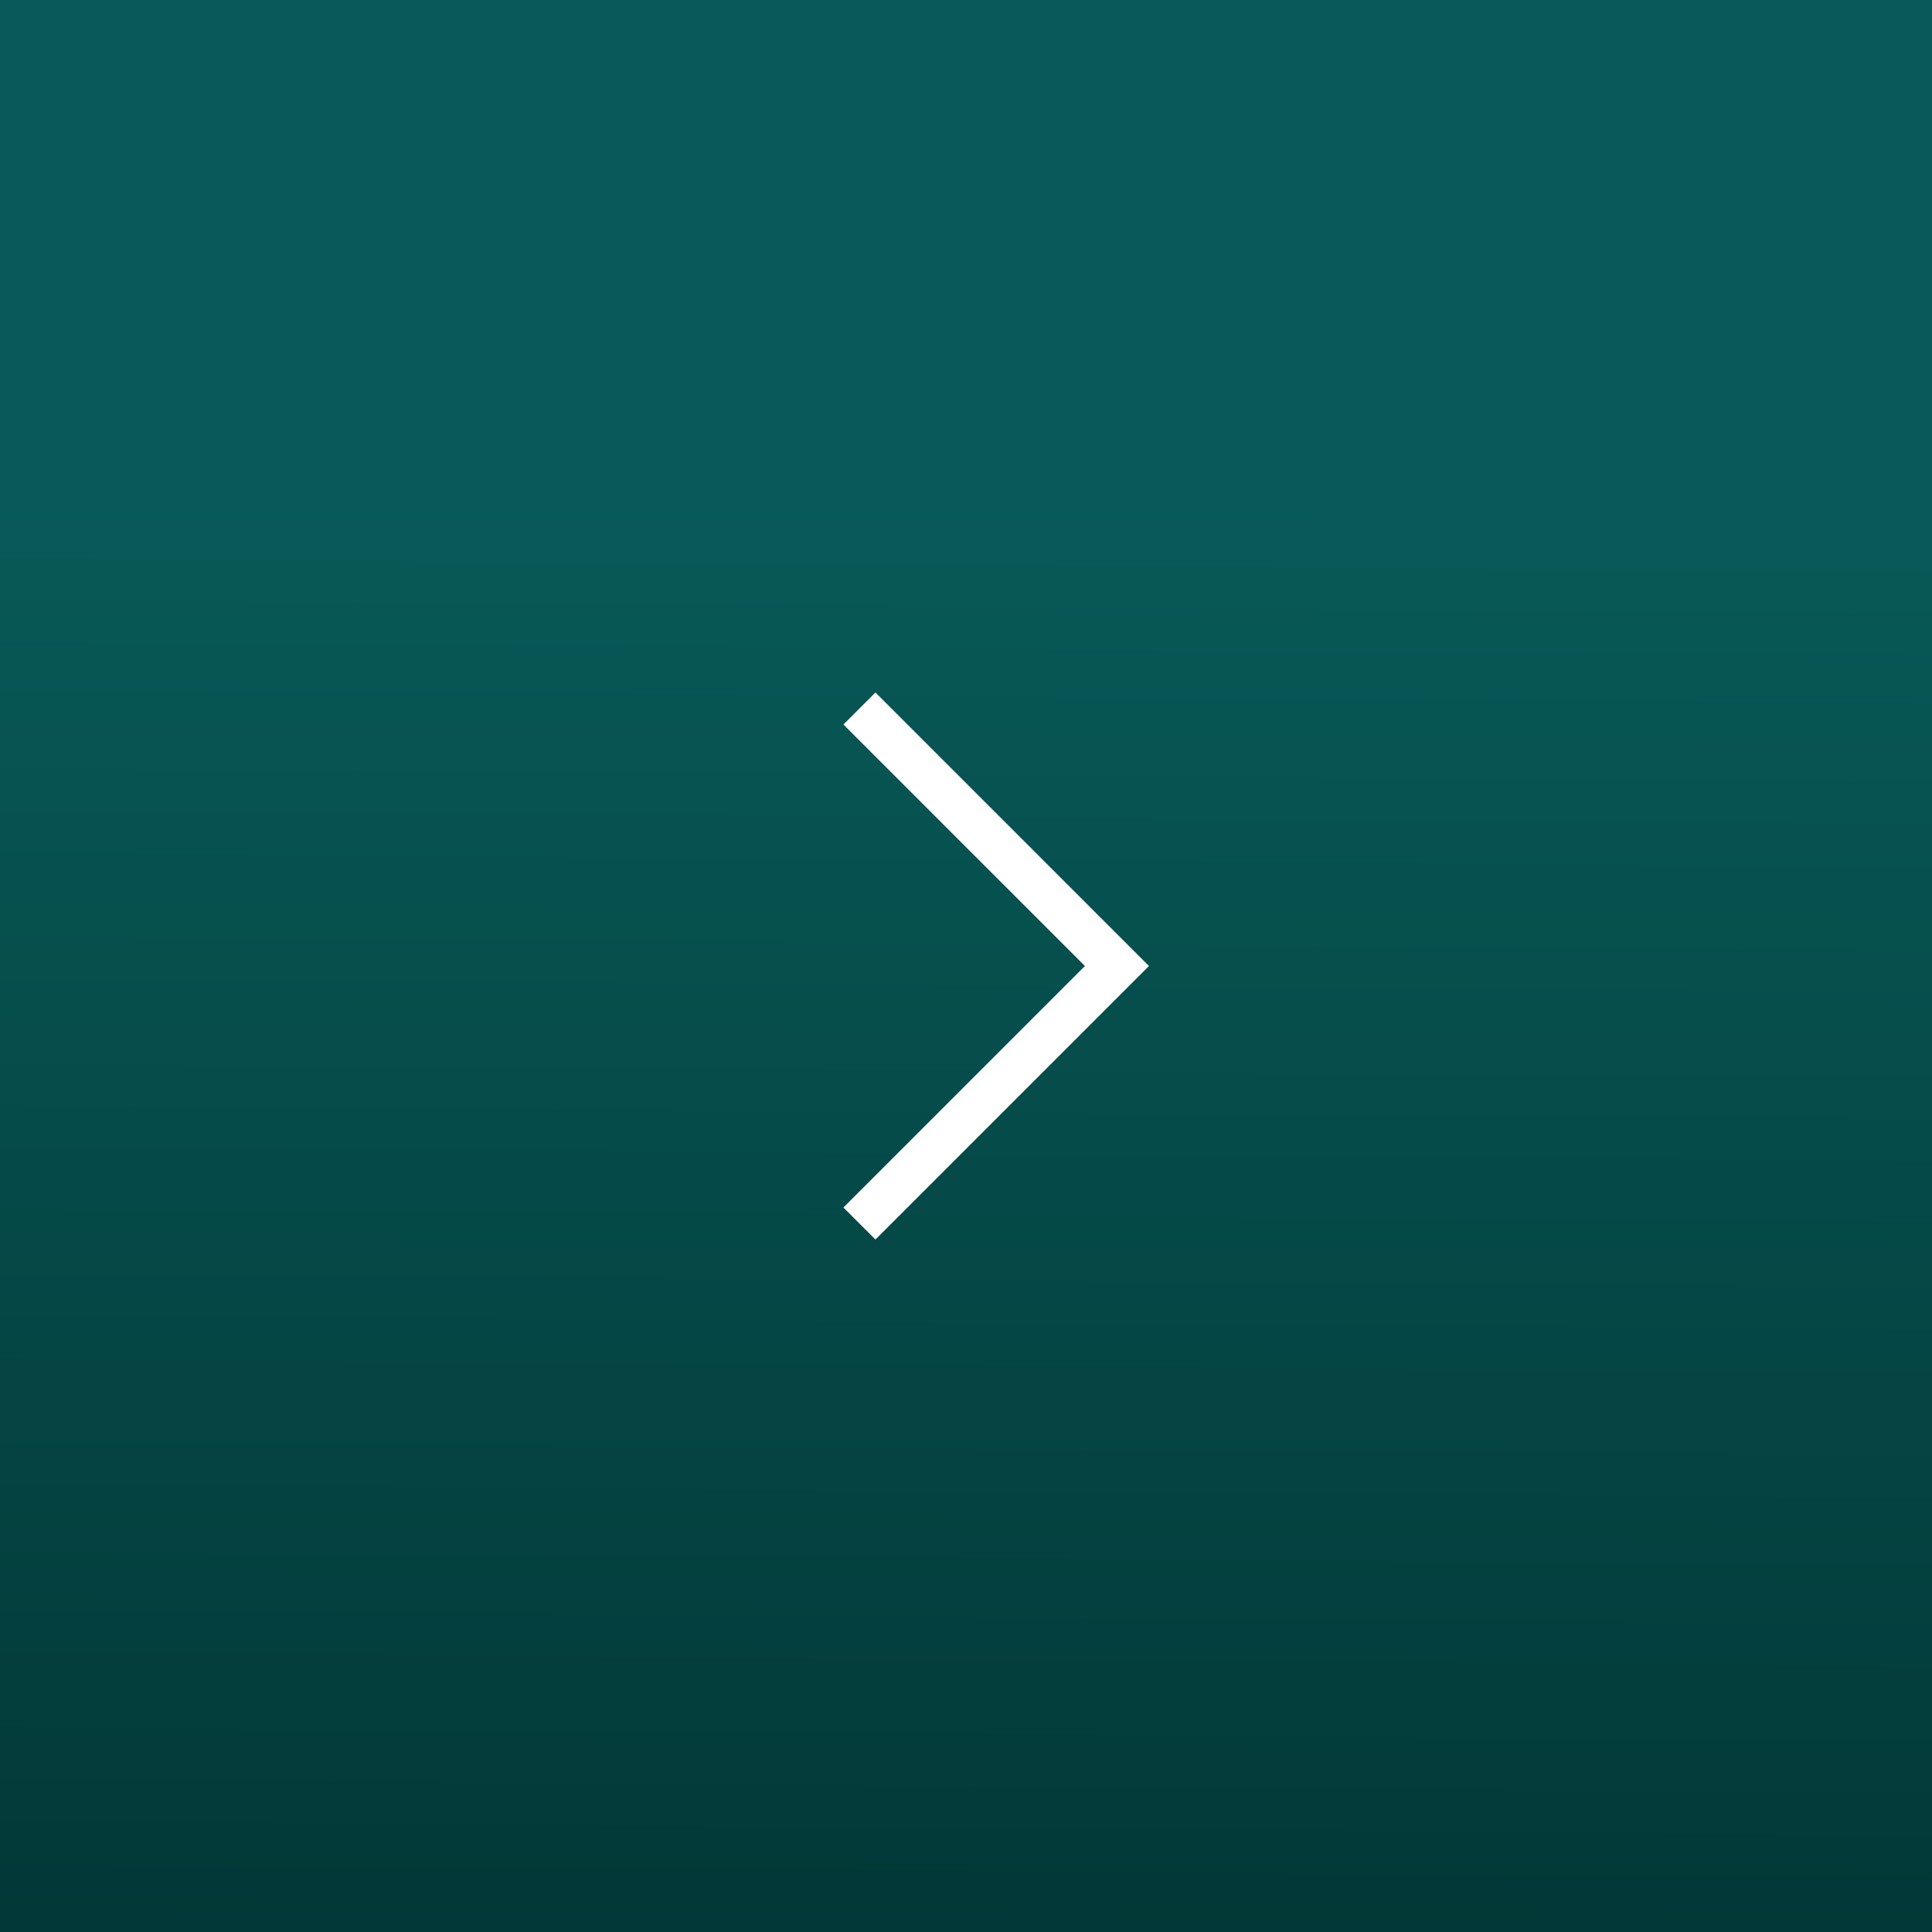 <svg xmlns="http://www.w3.org/2000/svg" width="64" height="64" viewBox="0 0 64 64" fill="none"><rect x="0" y="0" width="64" height="64" fill="#808080" stroke="none"/><rect width="64" height="64" fill="url(#paint0_linear_2004_4)"></rect><path d="M29 40L37 32L29 24" stroke="white" stroke-width="1.5" stroke-linecap="square"></path><defs><linearGradient id="paint0_linear_2004_4" x1="34.451" y1="6.10163e-09" x2="33.938" y2="71.055" gradientUnits="userSpaceOnUse"><stop offset="0.234" stop-color="#085A58"></stop><stop offset="1" stop-color="#013332"></stop></linearGradient></defs></svg>